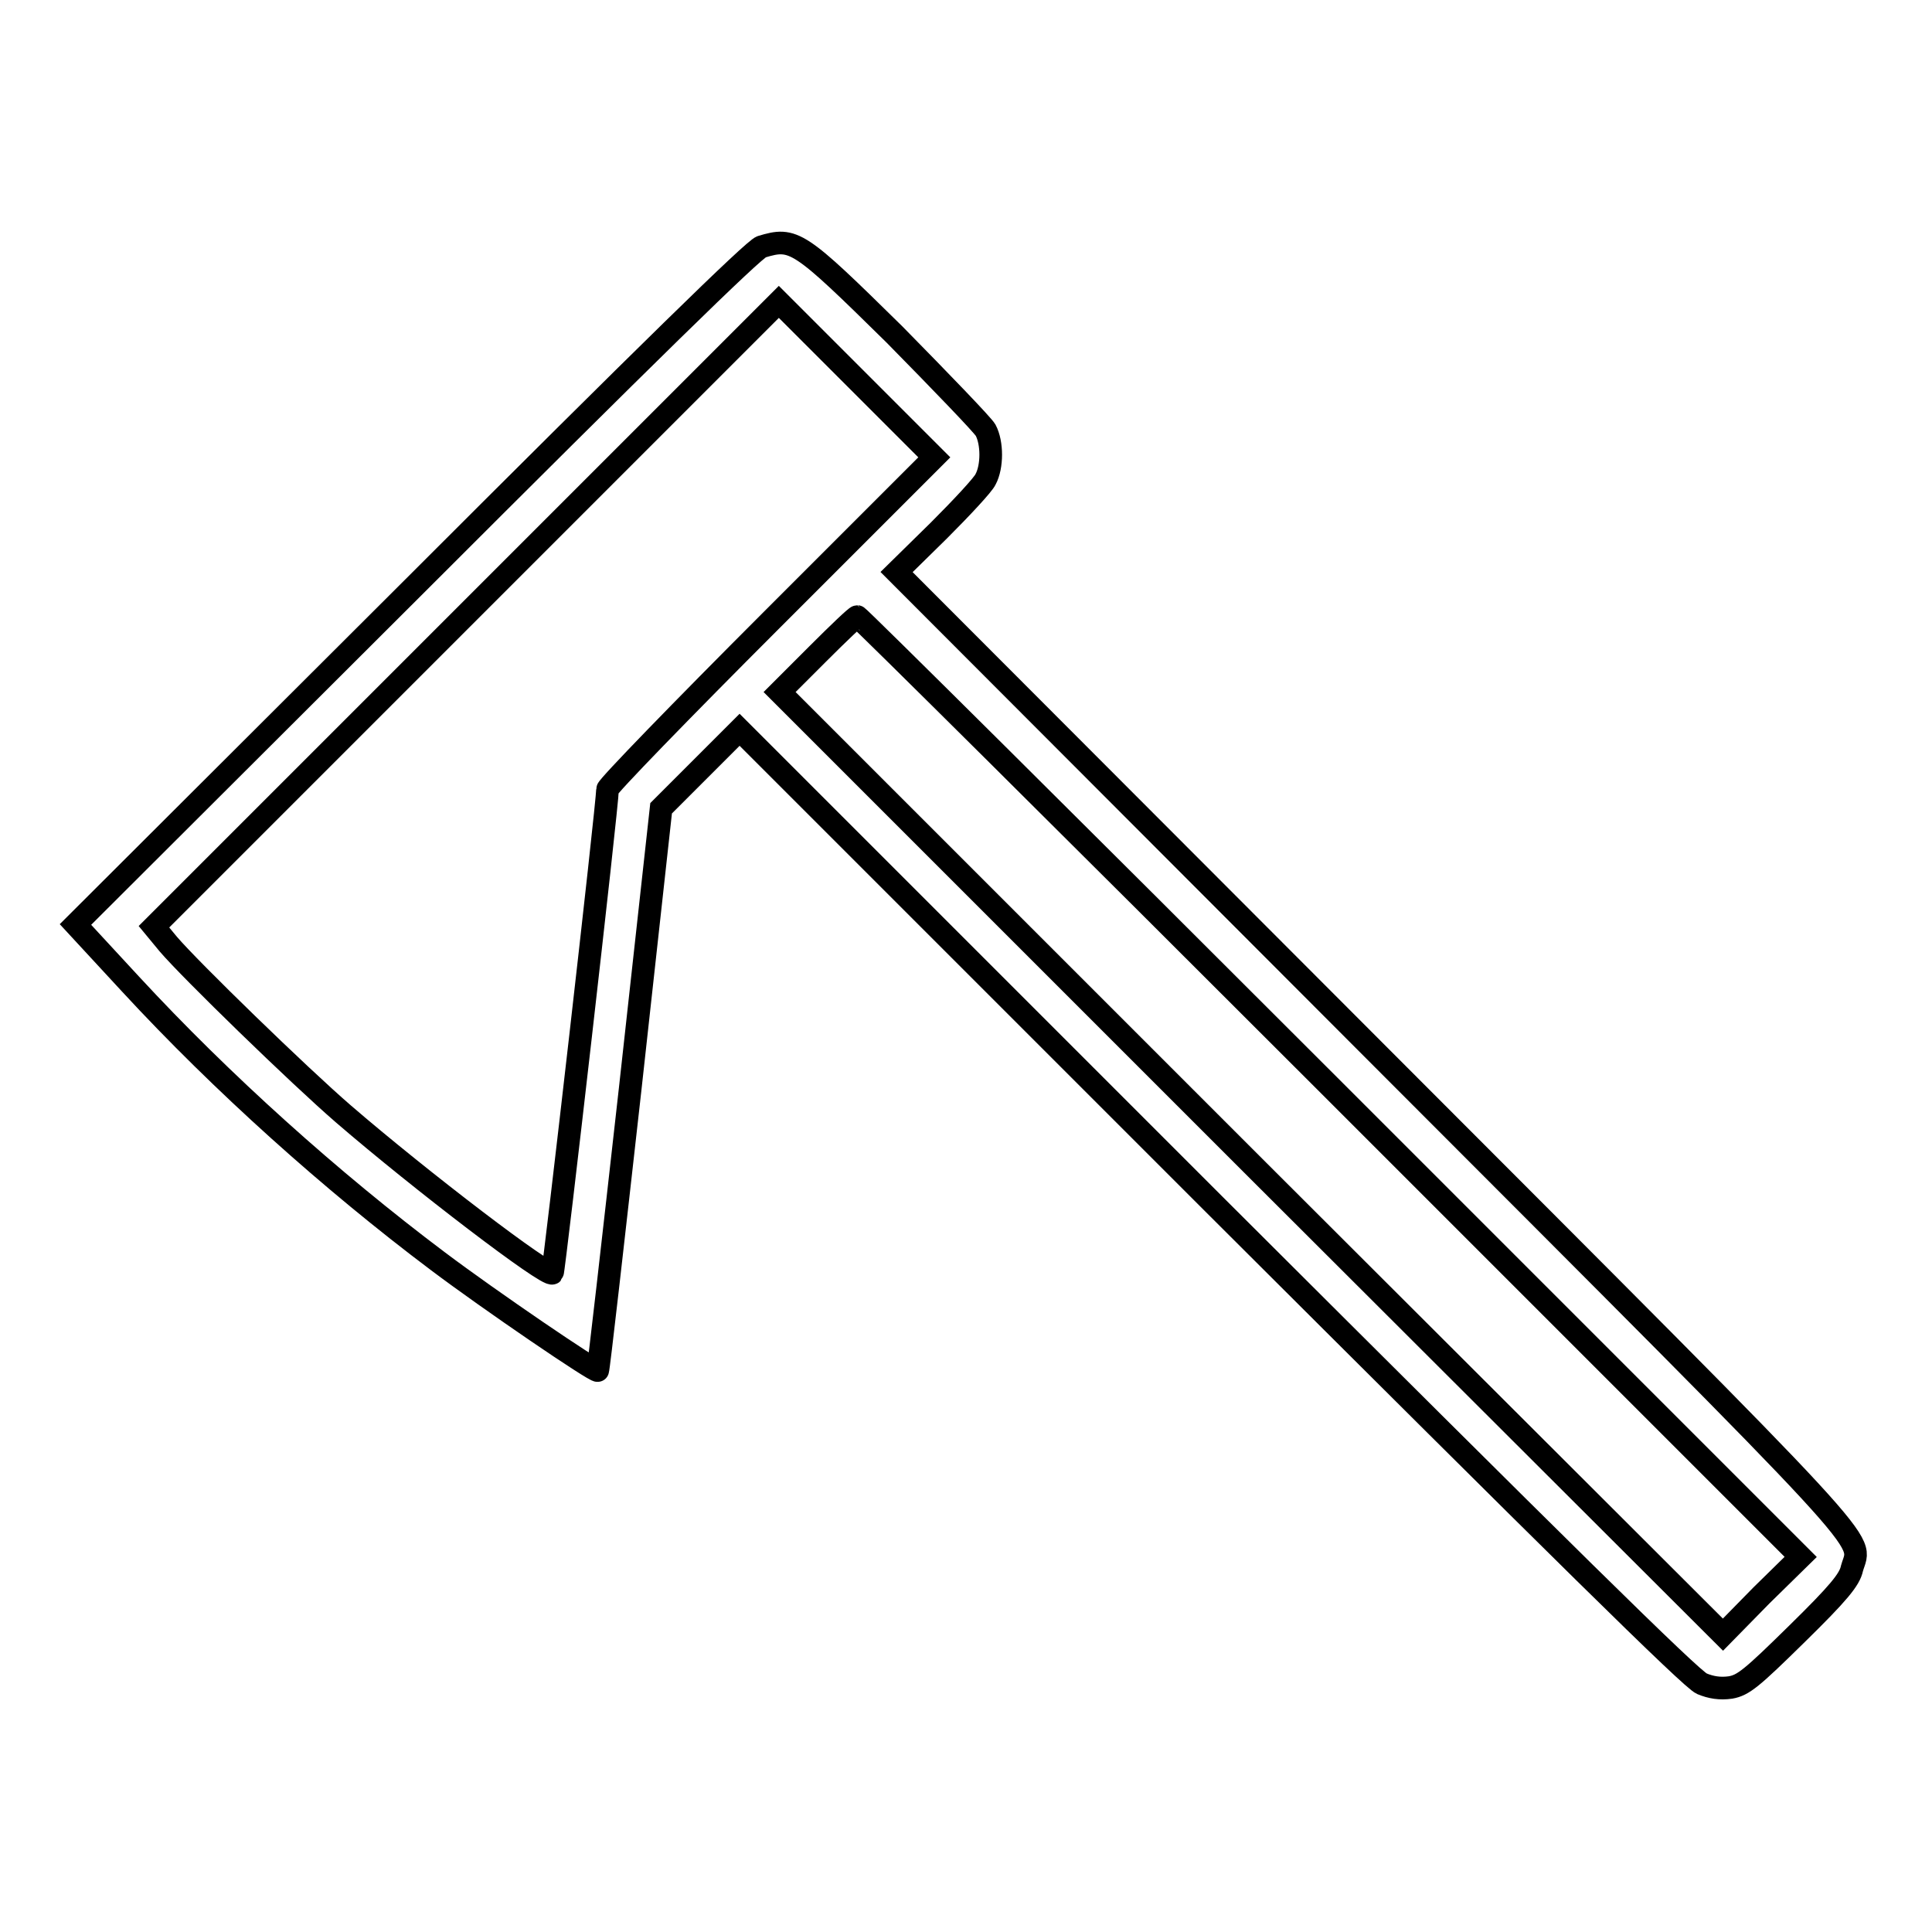 <?xml version="1.0" encoding="utf-8"?>
<!-- Svg Vector Icons : http://www.onlinewebfonts.com/icon -->
<!DOCTYPE svg PUBLIC "-//W3C//DTD SVG 1.1//EN" "http://www.w3.org/Graphics/SVG/1.1/DTD/svg11.dtd">
<svg version="1.1" xmlns="http://www.w3.org/2000/svg" xmlns:xlink="http://www.w3.org/1999/xlink" x="0px" y="0px" viewBox="0 0 256 256" enable-background="new 0 0 256 256" xml:space="preserve">
<g><g><g><path stroke-width="3" fill-opacity="0" stroke="#000000"  d="M100.9,32.7C99.9,33,85.6,47,54.8,77.8L10,122.5l7.3,7.9c12.1,13.1,26.6,26.1,40.7,36.7c6.9,5.2,21,14.8,21.2,14.5c0.1,0,2-16.8,4.3-37.3l4.1-37.2l5.2-5.2l5.2-5.2l62.8,62.8c46.2,46.1,63.3,63,64.7,63.6c1.2,0.5,2.4,0.7,3.8,0.5c1.7-0.3,2.8-1.2,8.8-7.1c5.5-5.4,7-7.2,7.3-8.7c1.2-4.3,5-0.2-63.6-68.9l-63-63.1l5.6-5.5c3-3,5.9-6.1,6.2-6.8c0.9-1.7,0.9-4.8,0-6.5c-0.4-0.7-5.9-6.4-12.1-12.7C105.8,31.8,105.2,31.4,100.9,32.7z M102.2,82.2c-11.9,11.9-21.7,22-21.7,22.4c0,2-7.1,63.9-7.3,64.1c-0.6,0.6-17.5-12.3-27.7-21.1c-5.9-5.1-20.3-19.1-23.2-22.5l-1.9-2.3l41.4-41.4l41.4-41.4l10.3,10.3l10.3,10.3L102.2,82.2z M176.2,143.9l62.4,62.4l-5.2,5.1l-5.1,5.2l-62.5-62.4l-62.5-62.5l5-5c2.8-2.8,5.1-5,5.3-5S141.9,109.6,176.2,143.9z"/></g></g></g>
</svg>